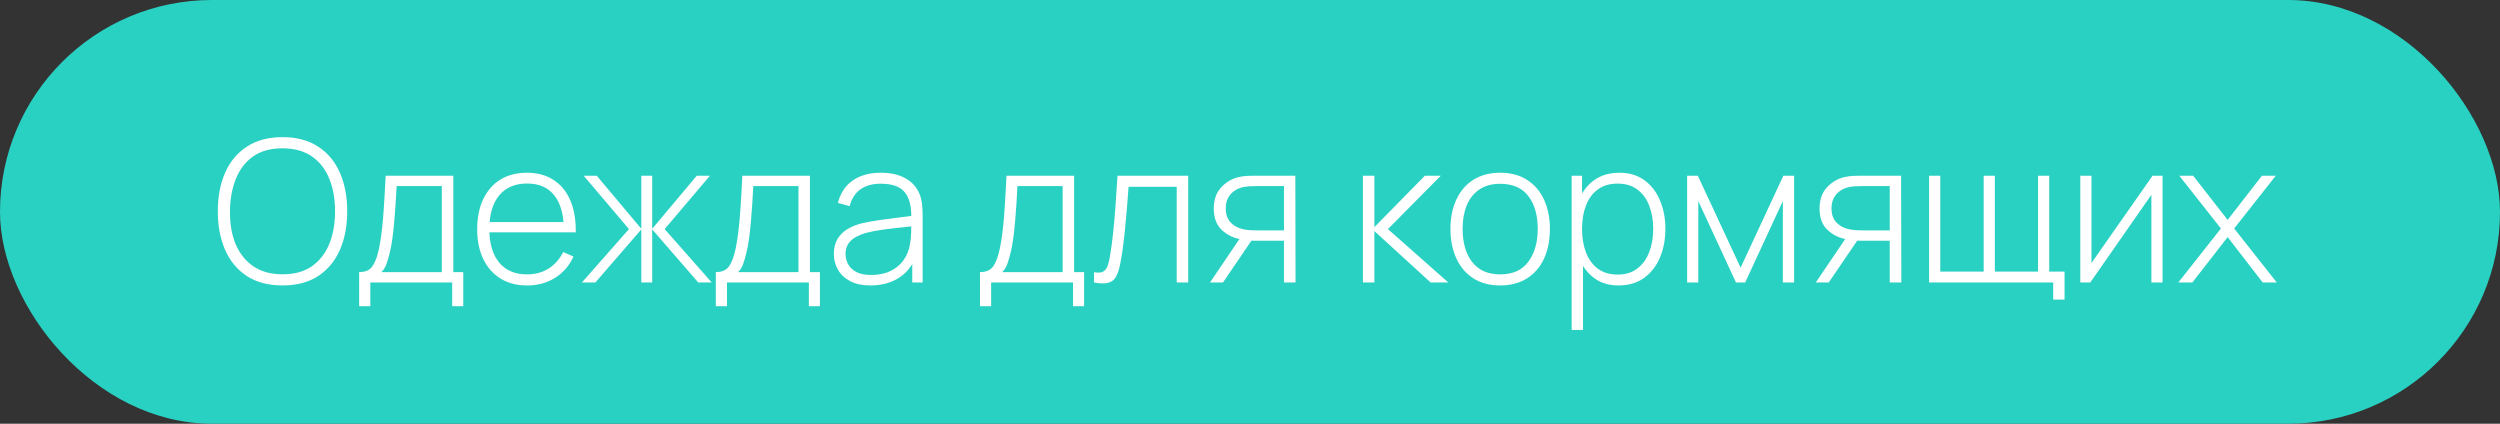 <?xml version="1.0" encoding="UTF-8"?> <svg xmlns="http://www.w3.org/2000/svg" width="177" height="30" viewBox="0 0 177 30" fill="none"><rect x="0" y="0" width="177" height="30" fill="#333333" stroke="none"/> <rect width="177" height="30" rx="15" fill="#29D1C3"></rect> <path d="M20.005 20.21C19.002 20.21 18.159 19.988 17.478 19.545C16.797 19.097 16.283 18.479 15.938 17.69C15.593 16.901 15.42 15.991 15.42 14.96C15.42 13.929 15.593 13.019 15.938 12.23C16.283 11.441 16.797 10.825 17.478 10.382C18.159 9.934 19.002 9.71 20.005 9.71C21.008 9.71 21.848 9.934 22.525 10.382C23.206 10.825 23.72 11.441 24.065 12.23C24.41 13.019 24.583 13.929 24.583 14.96C24.583 15.991 24.41 16.901 24.065 17.69C23.72 18.479 23.206 19.097 22.525 19.545C21.848 19.988 21.008 20.21 20.005 20.21ZM20.005 19.419C20.831 19.424 21.519 19.237 22.07 18.859C22.621 18.476 23.034 17.949 23.309 17.277C23.584 16.605 23.722 15.833 23.722 14.96C23.722 14.087 23.584 13.315 23.309 12.643C23.034 11.971 22.621 11.446 22.07 11.068C21.519 10.69 20.831 10.501 20.005 10.501C19.179 10.496 18.491 10.683 17.94 11.061C17.394 11.439 16.983 11.966 16.708 12.643C16.433 13.315 16.29 14.087 16.281 14.96C16.272 15.833 16.405 16.605 16.68 17.277C16.96 17.944 17.378 18.469 17.933 18.852C18.488 19.23 19.179 19.419 20.005 19.419ZM25.428 21.68V19.265C25.862 19.265 26.174 19.127 26.366 18.852C26.562 18.577 26.721 18.145 26.842 17.557C26.921 17.165 26.986 16.74 27.038 16.283C27.094 15.826 27.14 15.289 27.178 14.673C27.22 14.057 27.262 13.313 27.304 12.44H32.092V19.265H32.799V21.68H32.015V20H26.219V21.68H25.428ZM27.003 19.265H31.28V13.175H28.081C28.062 13.558 28.039 13.966 28.011 14.4C27.983 14.829 27.95 15.259 27.913 15.688C27.875 16.117 27.831 16.521 27.78 16.899C27.729 17.277 27.668 17.604 27.598 17.879C27.523 18.192 27.444 18.465 27.36 18.698C27.276 18.931 27.157 19.12 27.003 19.265ZM37.32 20.21C36.596 20.21 35.971 20.049 35.444 19.727C34.916 19.4 34.508 18.941 34.219 18.348C33.929 17.751 33.785 17.046 33.785 16.234C33.785 15.408 33.927 14.696 34.212 14.099C34.501 13.497 34.907 13.035 35.43 12.713C35.957 12.391 36.582 12.23 37.306 12.23C38.038 12.23 38.664 12.398 39.182 12.734C39.704 13.065 40.101 13.546 40.372 14.176C40.647 14.806 40.778 15.564 40.764 16.451H39.924V16.171C39.9 15.135 39.667 14.346 39.224 13.805C38.78 13.264 38.146 12.993 37.32 12.993C36.466 12.993 35.805 13.275 35.339 13.84C34.877 14.4 34.646 15.193 34.646 16.22C34.646 17.237 34.877 18.026 35.339 18.586C35.805 19.146 36.461 19.426 37.306 19.426C37.889 19.426 38.398 19.291 38.832 19.02C39.27 18.745 39.618 18.353 39.875 17.844L40.603 18.166C40.299 18.819 39.861 19.323 39.287 19.678C38.713 20.033 38.057 20.21 37.32 20.21ZM34.338 16.451V15.723H40.309V16.451H34.338ZM41.199 20L44.531 16.22L41.325 12.44H42.249L45.406 16.199V12.44H46.176V16.199L49.333 12.44H50.264L47.058 16.22L50.39 20H49.438L46.176 16.241V20H45.406V16.241L42.151 20H41.199ZM50.68 21.68V19.265C51.114 19.265 51.426 19.127 51.618 18.852C51.814 18.577 51.972 18.145 52.094 17.557C52.173 17.165 52.238 16.74 52.29 16.283C52.346 15.826 52.392 15.289 52.43 14.673C52.472 14.057 52.514 13.313 52.556 12.44H57.344V19.265H58.051V21.68H57.267V20H51.471V21.68H50.68ZM52.255 19.265H56.532V13.175H53.333C53.314 13.558 53.291 13.966 53.263 14.4C53.235 14.829 53.202 15.259 53.165 15.688C53.127 16.117 53.083 16.521 53.032 16.899C52.98 17.277 52.92 17.604 52.85 17.879C52.775 18.192 52.696 18.465 52.612 18.698C52.528 18.931 52.409 19.12 52.255 19.265ZM61.641 20.21C61.057 20.21 60.572 20.107 60.185 19.902C59.802 19.697 59.515 19.426 59.324 19.09C59.132 18.749 59.037 18.381 59.037 17.984C59.037 17.555 59.125 17.195 59.303 16.906C59.485 16.617 59.725 16.383 60.024 16.206C60.327 16.029 60.661 15.896 61.025 15.807C61.44 15.714 61.888 15.634 62.369 15.569C62.849 15.499 63.307 15.438 63.741 15.387C64.179 15.336 64.536 15.291 64.812 15.254L64.518 15.429C64.536 14.612 64.382 14.006 64.056 13.609C63.734 13.208 63.164 13.007 62.348 13.007C61.774 13.007 61.3 13.138 60.927 13.399C60.558 13.656 60.299 14.055 60.15 14.596L59.324 14.365C59.496 13.679 59.844 13.152 60.367 12.783C60.889 12.414 61.559 12.23 62.376 12.23C63.071 12.23 63.654 12.365 64.126 12.636C64.602 12.907 64.933 13.287 65.12 13.777C65.199 13.978 65.253 14.213 65.281 14.484C65.309 14.75 65.323 15.018 65.323 15.289V20H64.588V18.012L64.861 18.082C64.632 18.763 64.233 19.288 63.664 19.657C63.094 20.026 62.42 20.21 61.641 20.21ZM61.683 19.468C62.196 19.468 62.646 19.377 63.034 19.195C63.421 19.008 63.734 18.749 63.972 18.418C64.214 18.082 64.368 17.688 64.434 17.235C64.48 16.983 64.506 16.71 64.511 16.416C64.515 16.122 64.518 15.905 64.518 15.765L64.868 15.989C64.564 16.026 64.2 16.066 63.776 16.108C63.356 16.15 62.926 16.201 62.488 16.262C62.049 16.323 61.652 16.4 61.298 16.493C61.078 16.554 60.857 16.642 60.633 16.759C60.413 16.871 60.229 17.027 60.08 17.228C59.935 17.429 59.863 17.683 59.863 17.991C59.863 18.22 59.919 18.448 60.031 18.677C60.147 18.906 60.339 19.095 60.605 19.244C60.871 19.393 61.23 19.468 61.683 19.468ZM69.383 21.68V19.265C69.817 19.265 70.13 19.127 70.321 18.852C70.517 18.577 70.676 18.145 70.797 17.557C70.876 17.165 70.942 16.74 70.993 16.283C71.049 15.826 71.096 15.289 71.133 14.673C71.175 14.057 71.217 13.313 71.259 12.44H76.047V19.265H76.754V21.68H75.97V20H70.174V21.68H69.383ZM70.958 19.265H75.235V13.175H72.036C72.017 13.558 71.994 13.966 71.966 14.4C71.938 14.829 71.905 15.259 71.868 15.688C71.831 16.117 71.786 16.521 71.735 16.899C71.684 17.277 71.623 17.604 71.553 17.879C71.478 18.192 71.399 18.465 71.315 18.698C71.231 18.931 71.112 19.12 70.958 19.265ZM77.46 20V19.272C77.744 19.323 77.959 19.309 78.104 19.23C78.248 19.146 78.353 19.011 78.419 18.824C78.489 18.633 78.545 18.402 78.587 18.131C78.666 17.664 78.736 17.156 78.797 16.605C78.857 16.05 78.913 15.431 78.965 14.75C79.016 14.064 79.067 13.294 79.119 12.44H84.124V20H83.312V13.224H79.903C79.865 13.784 79.823 14.328 79.777 14.855C79.735 15.382 79.688 15.884 79.637 16.36C79.59 16.831 79.539 17.263 79.483 17.655C79.431 18.042 79.375 18.378 79.315 18.663C79.245 19.036 79.149 19.337 79.028 19.566C78.911 19.79 78.731 19.939 78.489 20.014C78.246 20.089 77.903 20.084 77.46 20ZM90.905 20V17.046H88.994C88.784 17.046 88.577 17.037 88.371 17.018C88.171 16.995 87.982 16.967 87.804 16.934C87.291 16.836 86.85 16.612 86.481 16.262C86.117 15.907 85.935 15.41 85.935 14.771C85.935 14.155 86.103 13.66 86.439 13.287C86.78 12.914 87.179 12.669 87.636 12.552C87.856 12.496 88.075 12.463 88.294 12.454C88.518 12.445 88.714 12.44 88.882 12.44H91.71L91.724 20H90.905ZM85.669 20L87.881 16.731H88.812L86.586 20H85.669ZM88.987 16.311H90.905V13.175H88.987C88.861 13.175 88.686 13.18 88.462 13.189C88.238 13.198 88.031 13.233 87.839 13.294C87.676 13.341 87.513 13.425 87.349 13.546C87.186 13.663 87.051 13.821 86.943 14.022C86.836 14.223 86.782 14.468 86.782 14.757C86.782 15.163 86.892 15.487 87.111 15.73C87.331 15.968 87.608 16.129 87.944 16.213C88.136 16.26 88.322 16.288 88.504 16.297C88.691 16.306 88.852 16.311 88.987 16.311ZM96.494 20V12.44H97.306V16.08L100.883 12.44H102.01L98.265 16.22L102.542 20H101.289L97.306 16.36V20H96.494ZM106.212 20.21C105.461 20.21 104.824 20.04 104.301 19.699C103.778 19.358 103.379 18.887 103.104 18.285C102.829 17.683 102.691 16.99 102.691 16.206C102.691 15.417 102.831 14.724 103.111 14.127C103.391 13.525 103.792 13.058 104.315 12.727C104.842 12.396 105.475 12.23 106.212 12.23C106.963 12.23 107.6 12.4 108.123 12.741C108.65 13.077 109.049 13.544 109.32 14.141C109.595 14.738 109.733 15.427 109.733 16.206C109.733 17.004 109.595 17.704 109.32 18.306C109.045 18.903 108.643 19.37 108.116 19.706C107.589 20.042 106.954 20.21 106.212 20.21ZM106.212 19.426C107.103 19.426 107.768 19.127 108.207 18.53C108.65 17.933 108.872 17.158 108.872 16.206C108.872 15.235 108.65 14.461 108.207 13.882C107.764 13.303 107.099 13.014 106.212 13.014C105.61 13.014 105.113 13.152 104.721 13.427C104.329 13.698 104.035 14.073 103.839 14.554C103.648 15.03 103.552 15.581 103.552 16.206C103.552 17.177 103.776 17.956 104.224 18.544C104.677 19.132 105.339 19.426 106.212 19.426ZM114.584 20.21C113.903 20.21 113.326 20.033 112.855 19.678C112.384 19.323 112.024 18.845 111.777 18.243C111.53 17.641 111.406 16.962 111.406 16.206C111.406 15.445 111.53 14.766 111.777 14.169C112.024 13.567 112.391 13.093 112.876 12.748C113.361 12.403 113.956 12.23 114.661 12.23C115.347 12.23 115.933 12.405 116.418 12.755C116.903 13.105 117.272 13.581 117.524 14.183C117.781 14.785 117.909 15.459 117.909 16.206C117.909 16.962 117.778 17.643 117.517 18.25C117.26 18.852 116.885 19.33 116.39 19.685C115.9 20.035 115.298 20.21 114.584 20.21ZM111.273 23.36V12.44H112.008V18.264H112.078V23.36H111.273ZM114.535 19.44C115.09 19.44 115.552 19.298 115.921 19.013C116.294 18.728 116.574 18.343 116.761 17.858C116.952 17.368 117.048 16.817 117.048 16.206C117.048 15.599 116.955 15.056 116.768 14.575C116.586 14.09 116.308 13.707 115.935 13.427C115.566 13.142 115.095 13 114.521 13C113.966 13 113.501 13.138 113.128 13.413C112.755 13.684 112.475 14.062 112.288 14.547C112.101 15.032 112.008 15.585 112.008 16.206C112.008 16.822 112.099 17.375 112.281 17.865C112.468 18.35 112.748 18.735 113.121 19.02C113.499 19.3 113.97 19.44 114.535 19.44ZM119.449 20V12.44H120.205L123.236 18.95L126.26 12.44H127.023V20H126.225V14.239L123.558 20H122.907L120.24 14.239V20H119.449ZM133.794 20V17.046H131.883C131.673 17.046 131.465 17.037 131.26 17.018C131.059 16.995 130.87 16.967 130.693 16.934C130.18 16.836 129.739 16.612 129.37 16.262C129.006 15.907 128.824 15.41 128.824 14.771C128.824 14.155 128.992 13.66 129.328 13.287C129.669 12.914 130.068 12.669 130.525 12.552C130.744 12.496 130.964 12.463 131.183 12.454C131.407 12.445 131.603 12.44 131.771 12.44H134.599L134.613 20H133.794ZM128.558 20L130.77 16.731H131.701L129.475 20H128.558ZM131.876 16.311H133.794V13.175H131.876C131.75 13.175 131.575 13.18 131.351 13.189C131.127 13.198 130.919 13.233 130.728 13.294C130.565 13.341 130.401 13.425 130.238 13.546C130.075 13.663 129.939 13.821 129.832 14.022C129.725 14.223 129.671 14.468 129.671 14.757C129.671 15.163 129.781 15.487 130 15.73C130.219 15.968 130.497 16.129 130.833 16.213C131.024 16.26 131.211 16.288 131.393 16.297C131.58 16.306 131.741 16.311 131.876 16.311ZM145.365 21.211V20H136.58V12.44H137.371V19.23H140.444V12.44H141.235V19.23H144.294V12.44H145.085V19.23H146.17V21.211H145.365ZM153.109 12.44V20H152.318V13.791L147.992 20H147.285V12.44H148.076V18.621L152.402 12.44H153.109ZM154.224 20L157.241 16.178L154.294 12.44H155.274L157.717 15.569L160.146 12.44H161.126L158.179 16.178L161.196 20H160.202L157.717 16.787L155.218 20H154.224Z" fill="white"></path> </svg> 